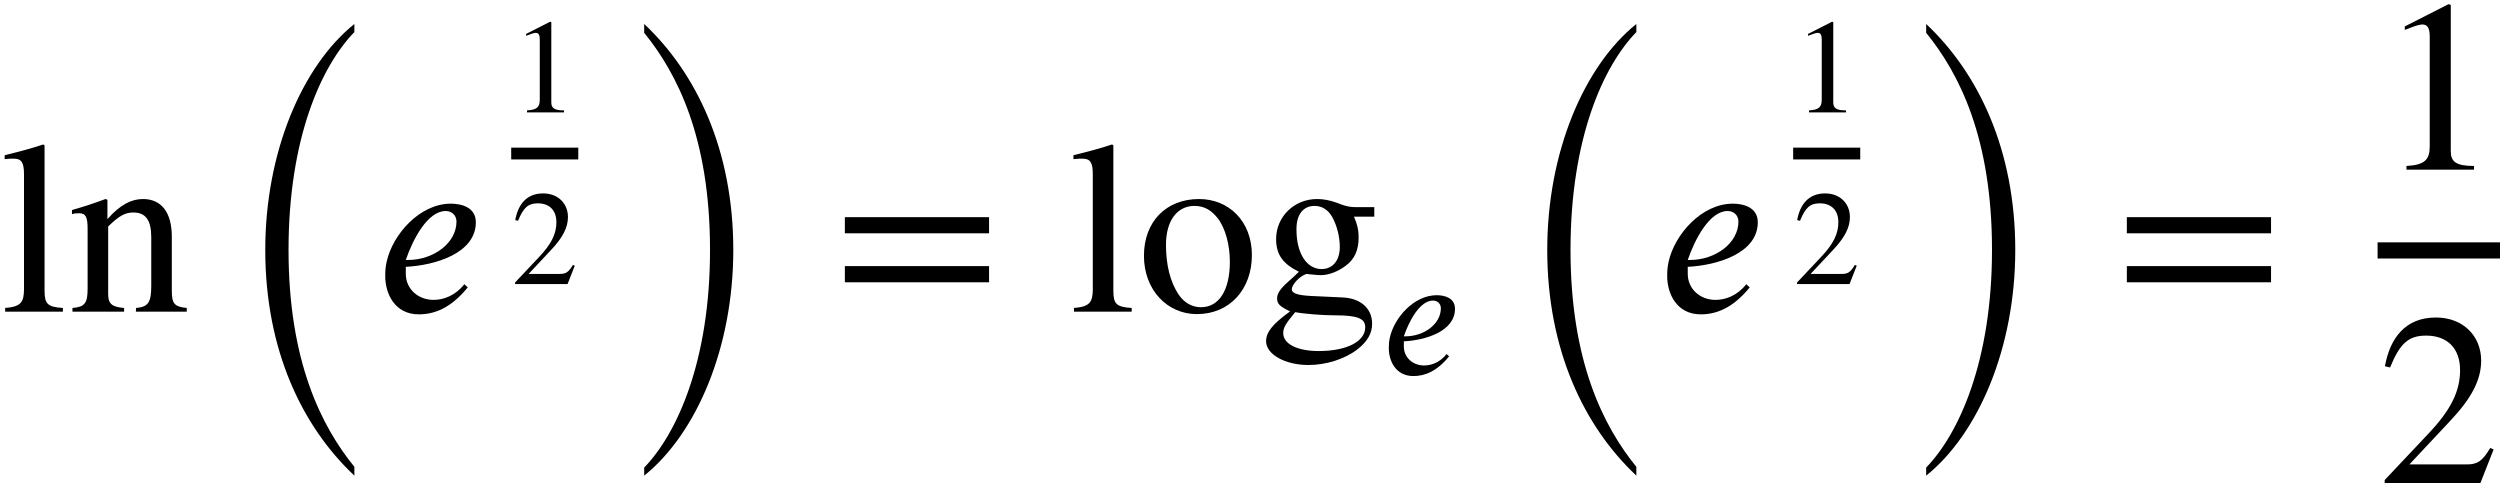 <?xml version='1.0' encoding='UTF-8'?>
<!-- This file was generated by dvisvgm 2.6.3 -->
<svg version='1.1' xmlns='http://www.w3.org/2000/svg' xmlns:xlink='http://www.w3.org/1999/xlink' width='111.408pt' height='21.524pt' viewBox='70.735 57.783 111.408 21.524'>
<defs>
<path id='g1-101' d='M2.893 -0.893C2.606 -0.526 2.224 -0.383 1.889 -0.383C1.403 -0.383 0.988 -0.725 0.988 -1.235V-1.459C1.937 -1.506 3.268 -1.897 3.268 -2.909C3.268 -3.403 2.79 -3.515 2.455 -3.515C1.443 -3.515 0.566 -2.519 0.367 -1.634C0.327 -1.451 0.319 -1.339 0.319 -1.156C0.319 -0.582 0.63 0.088 1.411 0.088C1.905 0.088 2.447 -0.104 3.005 -0.789L2.893 -0.893ZM0.988 -1.682C1.219 -2.359 1.698 -3.276 2.287 -3.276C2.487 -3.276 2.638 -3.132 2.638 -2.933C2.638 -2.232 1.889 -1.682 1.06 -1.682H0.988Z'/>
<path id='g3-49' d='M2.355 0V-0.09C1.907 -0.09 1.787 -0.197 1.787 -0.454V-4.023L1.733 -4.041L0.664 -3.497V-3.413L0.825 -3.473C0.933 -3.515 1.034 -3.545 1.094 -3.545C1.219 -3.545 1.273 -3.455 1.273 -3.252V-0.568C1.273 -0.239 1.148 -0.114 0.705 -0.09V0H2.355Z'/>
<path id='g3-50' d='M2.833 -0.819L2.75 -0.855C2.552 -0.52 2.427 -0.454 2.176 -0.454H0.777L1.763 -1.506C2.295 -2.068 2.529 -2.517 2.529 -2.989C2.529 -3.581 2.098 -4.041 1.423 -4.041C0.687 -4.041 0.305 -3.551 0.179 -2.851L0.305 -2.821C0.544 -3.407 0.753 -3.599 1.184 -3.599C1.692 -3.599 2.014 -3.3 2.014 -2.756C2.014 -2.248 1.799 -1.793 1.237 -1.201L0.173 -0.072V0H2.511L2.833 -0.819Z'/>
<path id='g3-61' d='M3.808 -1.913V-2.307H0.287V-1.913H3.808ZM3.808 -0.717V-1.112H0.287V-0.717H3.808Z'/>
<path id='g3-103' d='M2.809 -2.319V-2.552H2.349C2.23 -2.552 2.14 -2.57 2.02 -2.612L1.889 -2.66C1.728 -2.72 1.566 -2.75 1.411 -2.75C0.855 -2.75 0.412 -2.319 0.412 -1.775C0.412 -1.399 0.568 -1.172 0.968 -0.974C0.885 -0.891 0.801 -0.813 0.711 -0.735C0.514 -0.562 0.436 -0.442 0.436 -0.323C0.436 -0.191 0.502 -0.126 0.753 -0.006C0.323 0.305 0.167 0.502 0.167 0.723C0.167 1.04 0.628 1.303 1.201 1.303C1.632 1.303 2.086 1.16 2.397 0.921C2.642 0.729 2.756 0.532 2.756 0.293C2.756 -0.078 2.475 -0.329 2.032 -0.347L1.261 -0.383C0.938 -0.4 0.795 -0.448 0.795 -0.544C0.795 -0.664 0.992 -0.873 1.154 -0.921L1.267 -0.909C1.375 -0.897 1.459 -0.891 1.494 -0.891C1.704 -0.891 1.925 -0.98 2.116 -1.124C2.331 -1.285 2.427 -1.506 2.427 -1.817C2.427 -1.991 2.397 -2.128 2.313 -2.319H2.809ZM0.909 -2.02C0.909 -2.373 1.076 -2.582 1.351 -2.582C1.536 -2.582 1.692 -2.481 1.787 -2.301C1.901 -2.092 1.967 -1.823 1.967 -1.578C1.967 -1.249 1.793 -1.04 1.524 -1.04C1.154 -1.04 0.909 -1.429 0.909 -2.002V-2.02ZM2.588 0.383C2.588 0.729 2.134 0.962 1.453 0.962C0.927 0.962 0.586 0.789 0.586 0.526C0.586 0.389 0.64 0.299 0.879 0.012C1.082 0.054 1.554 0.09 1.847 0.09C2.391 0.09 2.588 0.161 2.588 0.383Z'/>
<path id='g3-108' d='M1.536 0V-0.09C1.154 -0.114 1.088 -0.191 1.088 -0.52V-4.059L1.058 -4.083C0.747 -3.981 0.526 -3.921 0.114 -3.82V-3.724C0.209 -3.736 0.287 -3.736 0.335 -3.736C0.526 -3.736 0.586 -3.64 0.586 -3.353V-0.55C0.586 -0.221 0.502 -0.12 0.126 -0.09V0H1.536Z'/>
<path id='g3-110' d='M2.899 0V-0.09C2.606 -0.12 2.534 -0.185 2.534 -0.508V-1.829C2.534 -2.421 2.283 -2.75 1.829 -2.75C1.554 -2.75 1.279 -2.618 0.968 -2.266H0.962V-2.732L0.915 -2.75C0.622 -2.642 0.424 -2.576 0.096 -2.481V-2.379C0.137 -2.397 0.203 -2.403 0.269 -2.403C0.436 -2.403 0.478 -2.307 0.478 -2.014V-0.562C0.478 -0.209 0.412 -0.114 0.108 -0.09V0H1.369V-0.09C1.064 -0.114 0.98 -0.197 0.98 -0.43V-2.08C1.255 -2.349 1.399 -2.421 1.596 -2.421C1.889 -2.421 2.032 -2.242 2.032 -1.817V-0.628C2.032 -0.233 1.961 -0.114 1.662 -0.09L1.656 0H2.899Z'/>
<path id='g3-111' d='M2.809 -1.381C2.809 -2.206 2.248 -2.75 1.518 -2.75C0.711 -2.75 0.173 -2.194 0.173 -1.363S0.741 0.06 1.465 0.06C2.271 0.06 2.809 -0.55 2.809 -1.381ZM2.271 -1.219C2.271 -0.526 2.008 -0.108 1.566 -0.108C1.351 -0.108 1.16 -0.215 1.028 -0.406C0.807 -0.729 0.711 -1.16 0.711 -1.632C0.711 -2.23 0.992 -2.582 1.405 -2.582C1.662 -2.582 1.829 -2.463 1.973 -2.283C2.164 -2.038 2.271 -1.626 2.271 -1.219Z'/>
<use id='g2-101' xlink:href='#g1-101' transform='scale(1.369)'/>
<path id='g0-24' d='M5.487 19.015C4.025 17.215 2.553 14.324 2.553 9.349C2.553 4.353 4.025 1.145 5.487 -0.36V-0.72C3.164 1.145 1.516 4.985 1.516 9.349C1.516 13.811 3.164 17.225 5.487 19.407V19.015Z'/>
<path id='g0-25' d='M1.244 -0.327C2.705 1.473 4.178 4.331 4.178 9.349C4.178 14.302 2.705 17.542 1.244 19.047V19.407C3.567 17.542 5.215 13.713 5.215 9.349C5.215 4.887 3.567 1.462 1.244 -0.72V-0.327Z'/>
<use id='g4-49' xlink:href='#g3-49' transform='scale(1.825)'/>
<use id='g4-50' xlink:href='#g3-50' transform='scale(1.825)'/>
<use id='g4-61' xlink:href='#g3-61' transform='scale(1.825)'/>
<use id='g4-103' xlink:href='#g3-103' transform='scale(1.825)'/>
<use id='g4-108' xlink:href='#g3-108' transform='scale(1.825)'/>
<use id='g4-110' xlink:href='#g3-110' transform='scale(1.825)'/>
<use id='g4-111' xlink:href='#g3-111' transform='scale(1.825)'/>
</defs>
<g id='page1'>
<use x='70.735' y='71.671' xlink:href='#g4-108'/>
<use x='73.767' y='71.671' xlink:href='#g4-110'/>
<use x='81.04' y='59.572' xlink:href='#g0-24'/>
<use x='87.466' y='71.671' xlink:href='#g2-101'/>
<use x='93.516' y='62.792' xlink:href='#g3-49'/>
<rect x='93.516' y='64.362' height='0.526' width='2.989'/>
<use x='93.516' y='70.443' xlink:href='#g3-50'/>
<use x='98.198' y='59.572' xlink:href='#g0-25'/>
<use x='107.861' y='71.671' xlink:href='#g4-61'/>
<use x='118.364' y='71.671' xlink:href='#g4-108'/>
<use x='121.397' y='71.671' xlink:href='#g4-111'/>
<use x='126.851' y='71.671' xlink:href='#g4-103'/>
<use x='132.306' y='74.453' xlink:href='#g1-101'/>
<use x='138.169' y='59.572' xlink:href='#g0-24'/>
<use x='144.594' y='71.671' xlink:href='#g2-101'/>
<use x='150.644' y='62.792' xlink:href='#g3-49'/>
<rect x='150.644' y='64.362' height='0.526' width='2.989'/>
<use x='150.644' y='70.443' xlink:href='#g3-50'/>
<use x='155.327' y='59.572' xlink:href='#g0-25'/>
<use x='164.99' y='71.671' xlink:href='#g4-61'/>
<use x='176.688' y='65.343' xlink:href='#g4-49'/>
<rect x='176.688' y='68.583' height='0.72' width='5.455'/>
<use x='176.688' y='79.307' xlink:href='#g4-50'/>
</g>
</svg><!--Rendered by QuickLaTeX.com-->